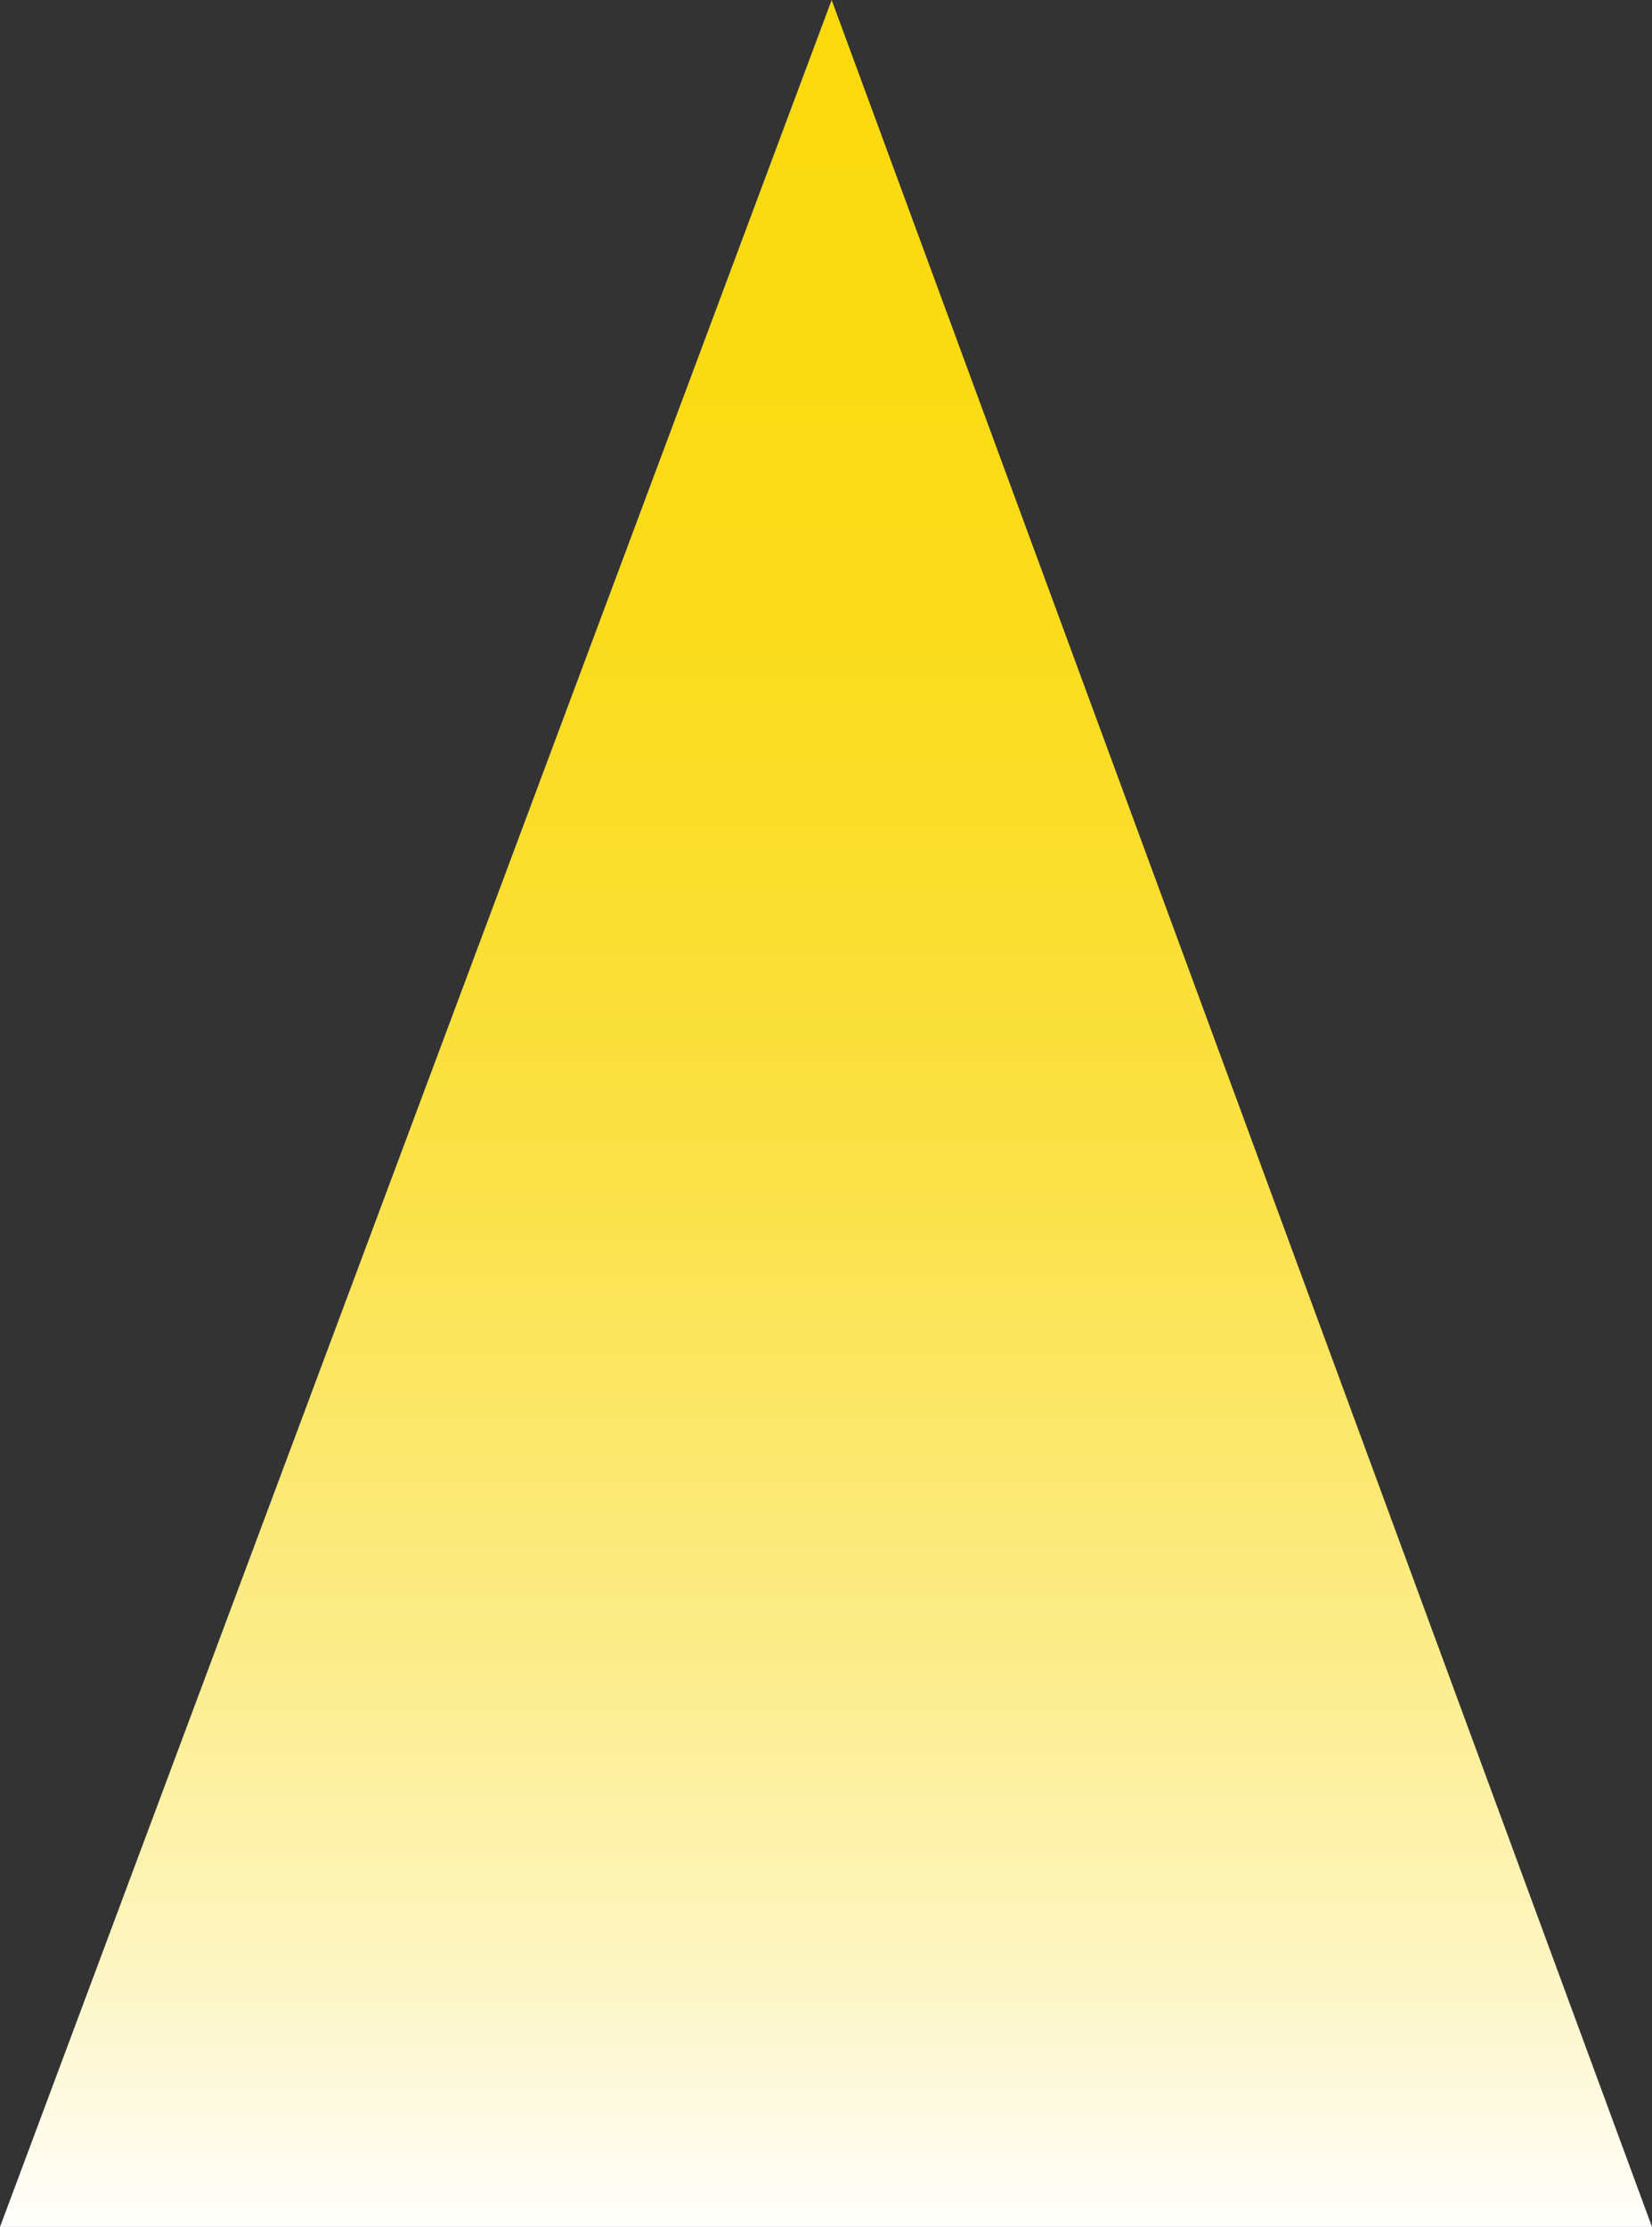 <?xml version="1.0" encoding="UTF-8"?> <svg xmlns="http://www.w3.org/2000/svg" xmlns:xlink="http://www.w3.org/1999/xlink" viewBox="0 0 1002.6 1351.05"><rect x="0" y="0" width="1002.6" height="1351.05" fill="#333333" stroke="none"/> <defs> <style>.e{fill:url(#d);}</style> <linearGradient id="d" x1="501.3" y1="0" x2="501.3" y2="1351.05" gradientTransform="matrix(1, 0, 0, 1, 0, 0)" gradientUnits="userSpaceOnUse"> <stop offset="0" stop-color="#fada0e"></stop> <stop offset=".15" stop-color="#fada11"></stop> <stop offset=".28" stop-color="#fadc1c"></stop> <stop offset=".4" stop-color="#fade2e"></stop> <stop offset=".53" stop-color="#fbe248"></stop> <stop offset=".64" stop-color="#fbe769"></stop> <stop offset=".76" stop-color="#fcee91"></stop> <stop offset=".88" stop-color="#fdf5c1"></stop> <stop offset=".99" stop-color="#fefdf7"></stop> <stop offset="1" stop-color="#fff"></stop> </linearGradient> </defs> <g id="a"></g> <g id="b"> <g id="c"> <polygon class="e" points="504.73 0 0 1351.05 1002.6 1351.05 504.73 0"></polygon> </g> </g> </svg> 